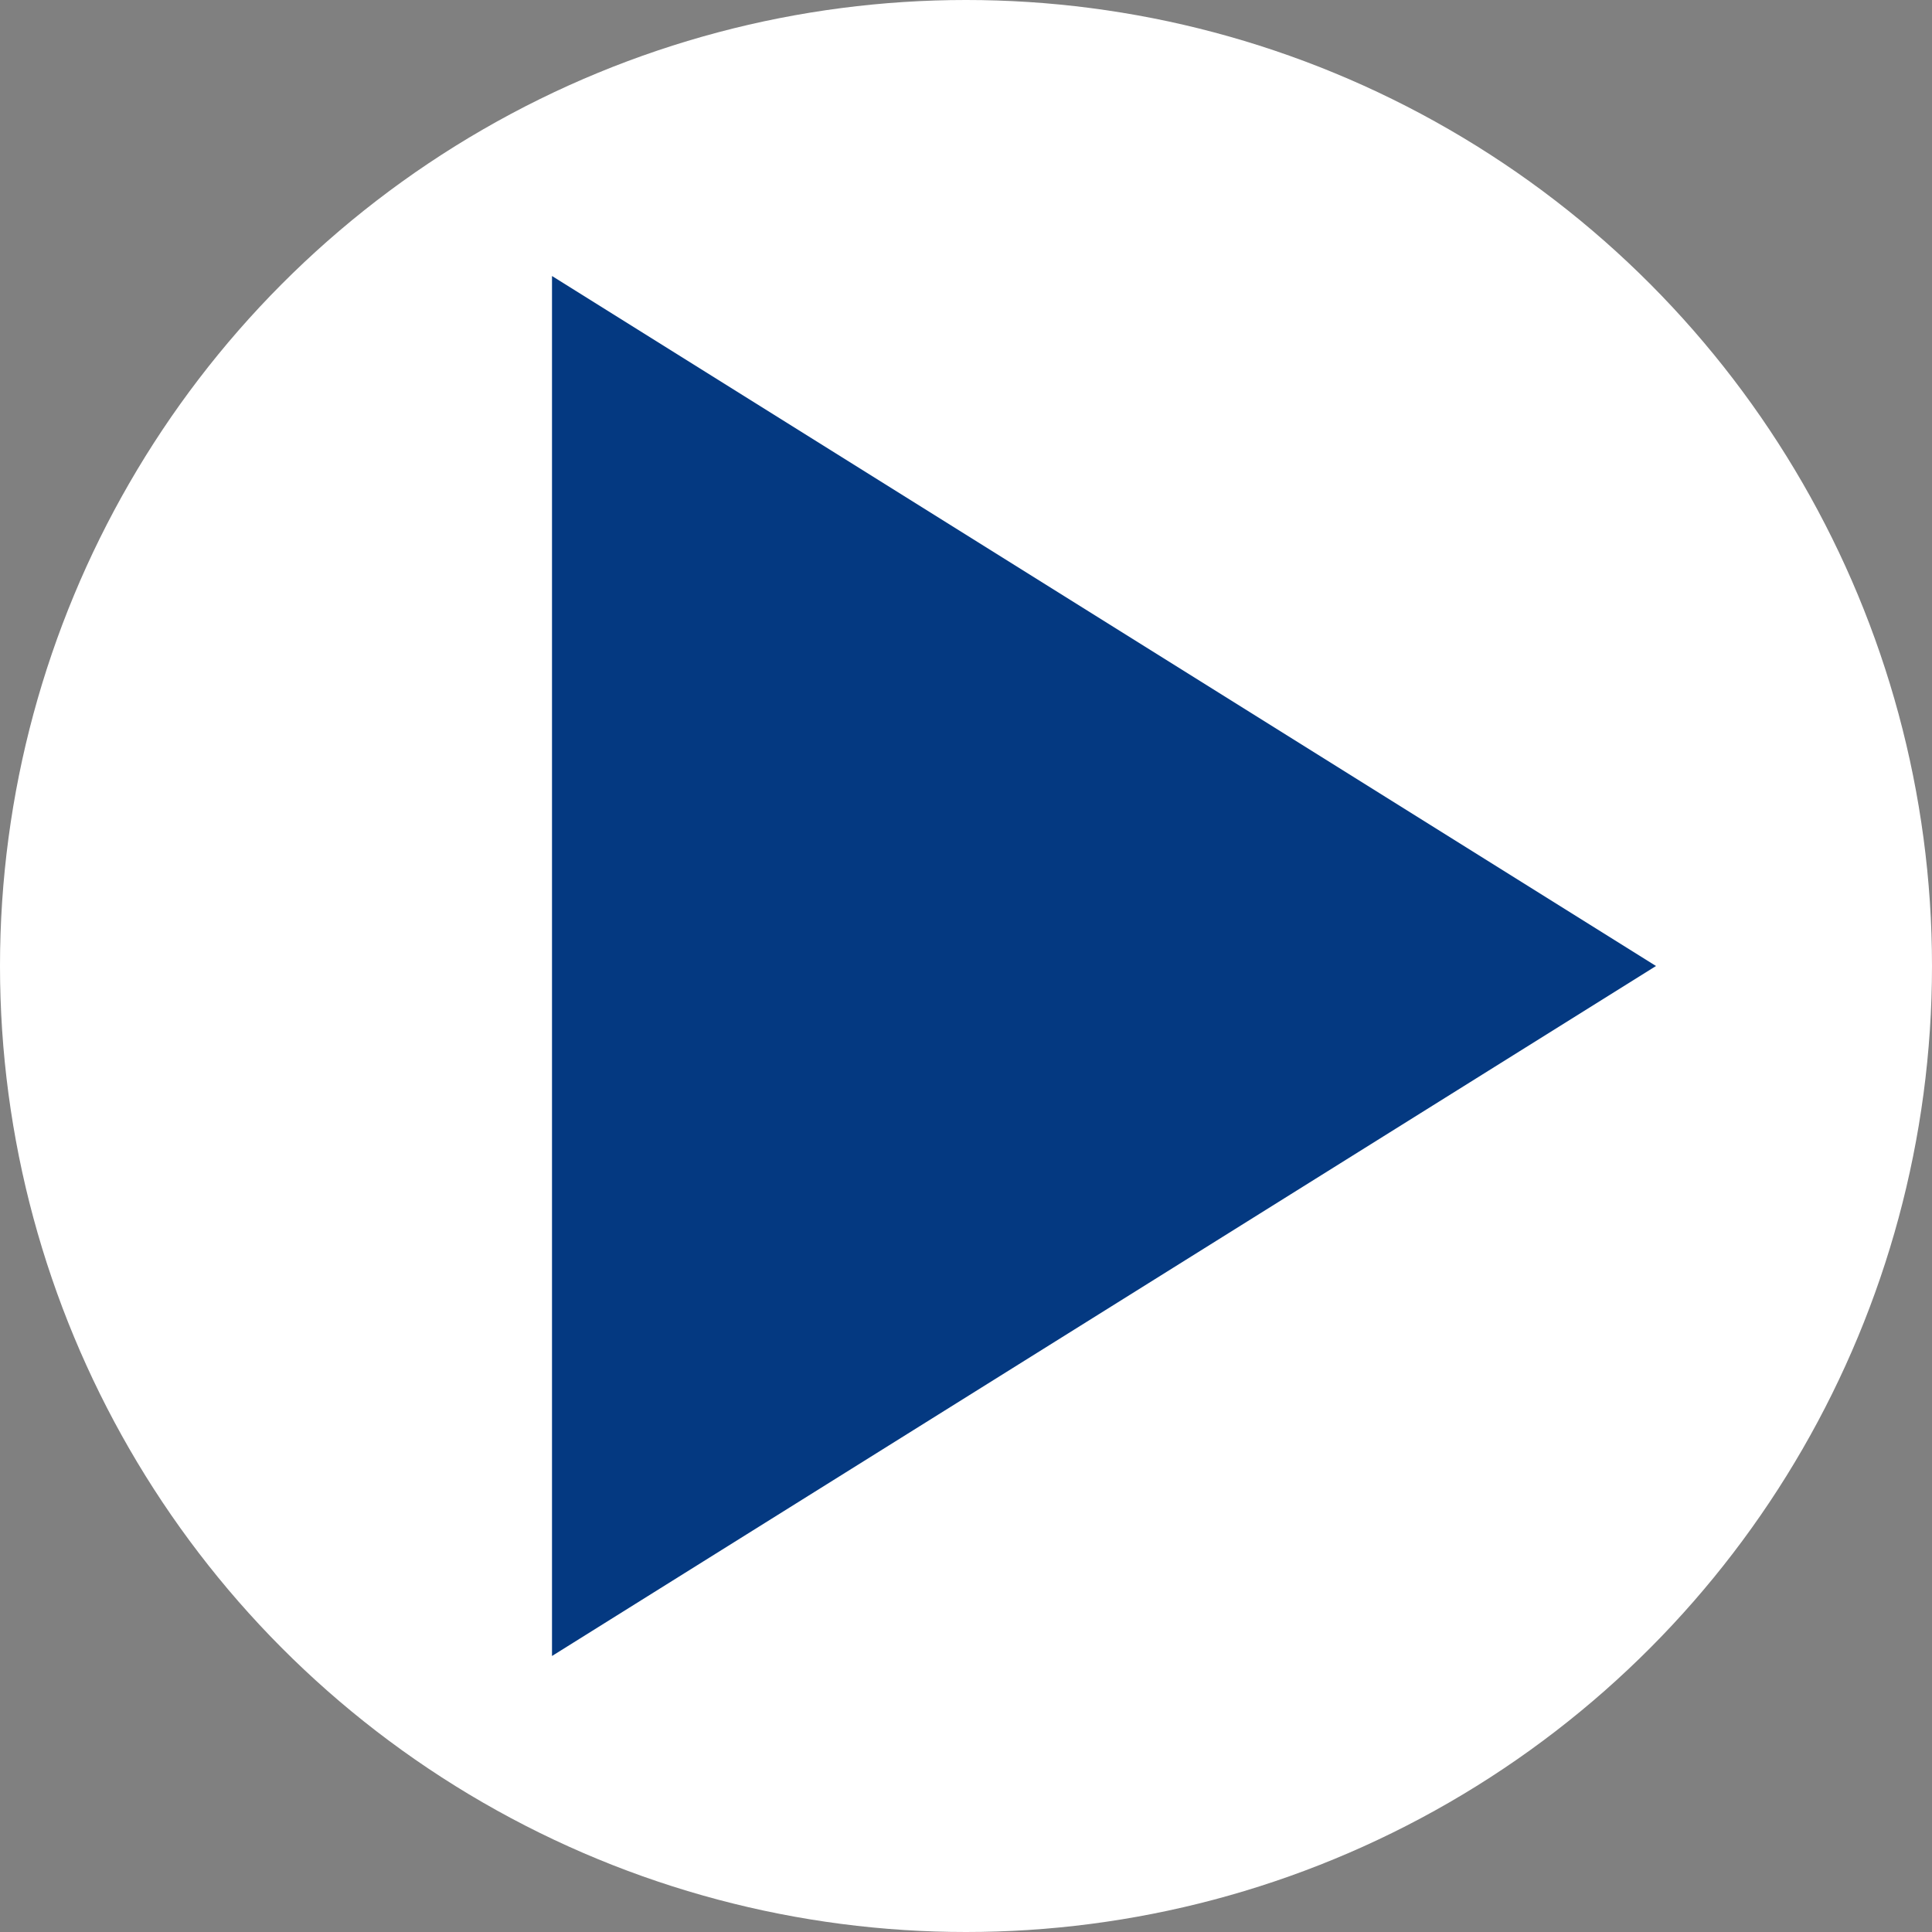 <svg xmlns="http://www.w3.org/2000/svg" width="14" height="14" viewBox="0 0 14 14">
  <rect x="0" y="0" width="14" height="14" fill="#808080" stroke="none"/>
  <g id="グループ_1113" data-name="グループ 1113" transform="translate(-699.5 -2154.5)">
    <circle id="楕円形_114" data-name="楕円形 114" cx="7" cy="7" r="7" transform="translate(699.5 2154.5)" fill="#fff"/>
    <path id="多角形_8" data-name="多角形 8" d="M5,0l5,8H0Z" transform="translate(711.5 2156.5) rotate(90)" fill="#043981"/>
  </g>
</svg>
